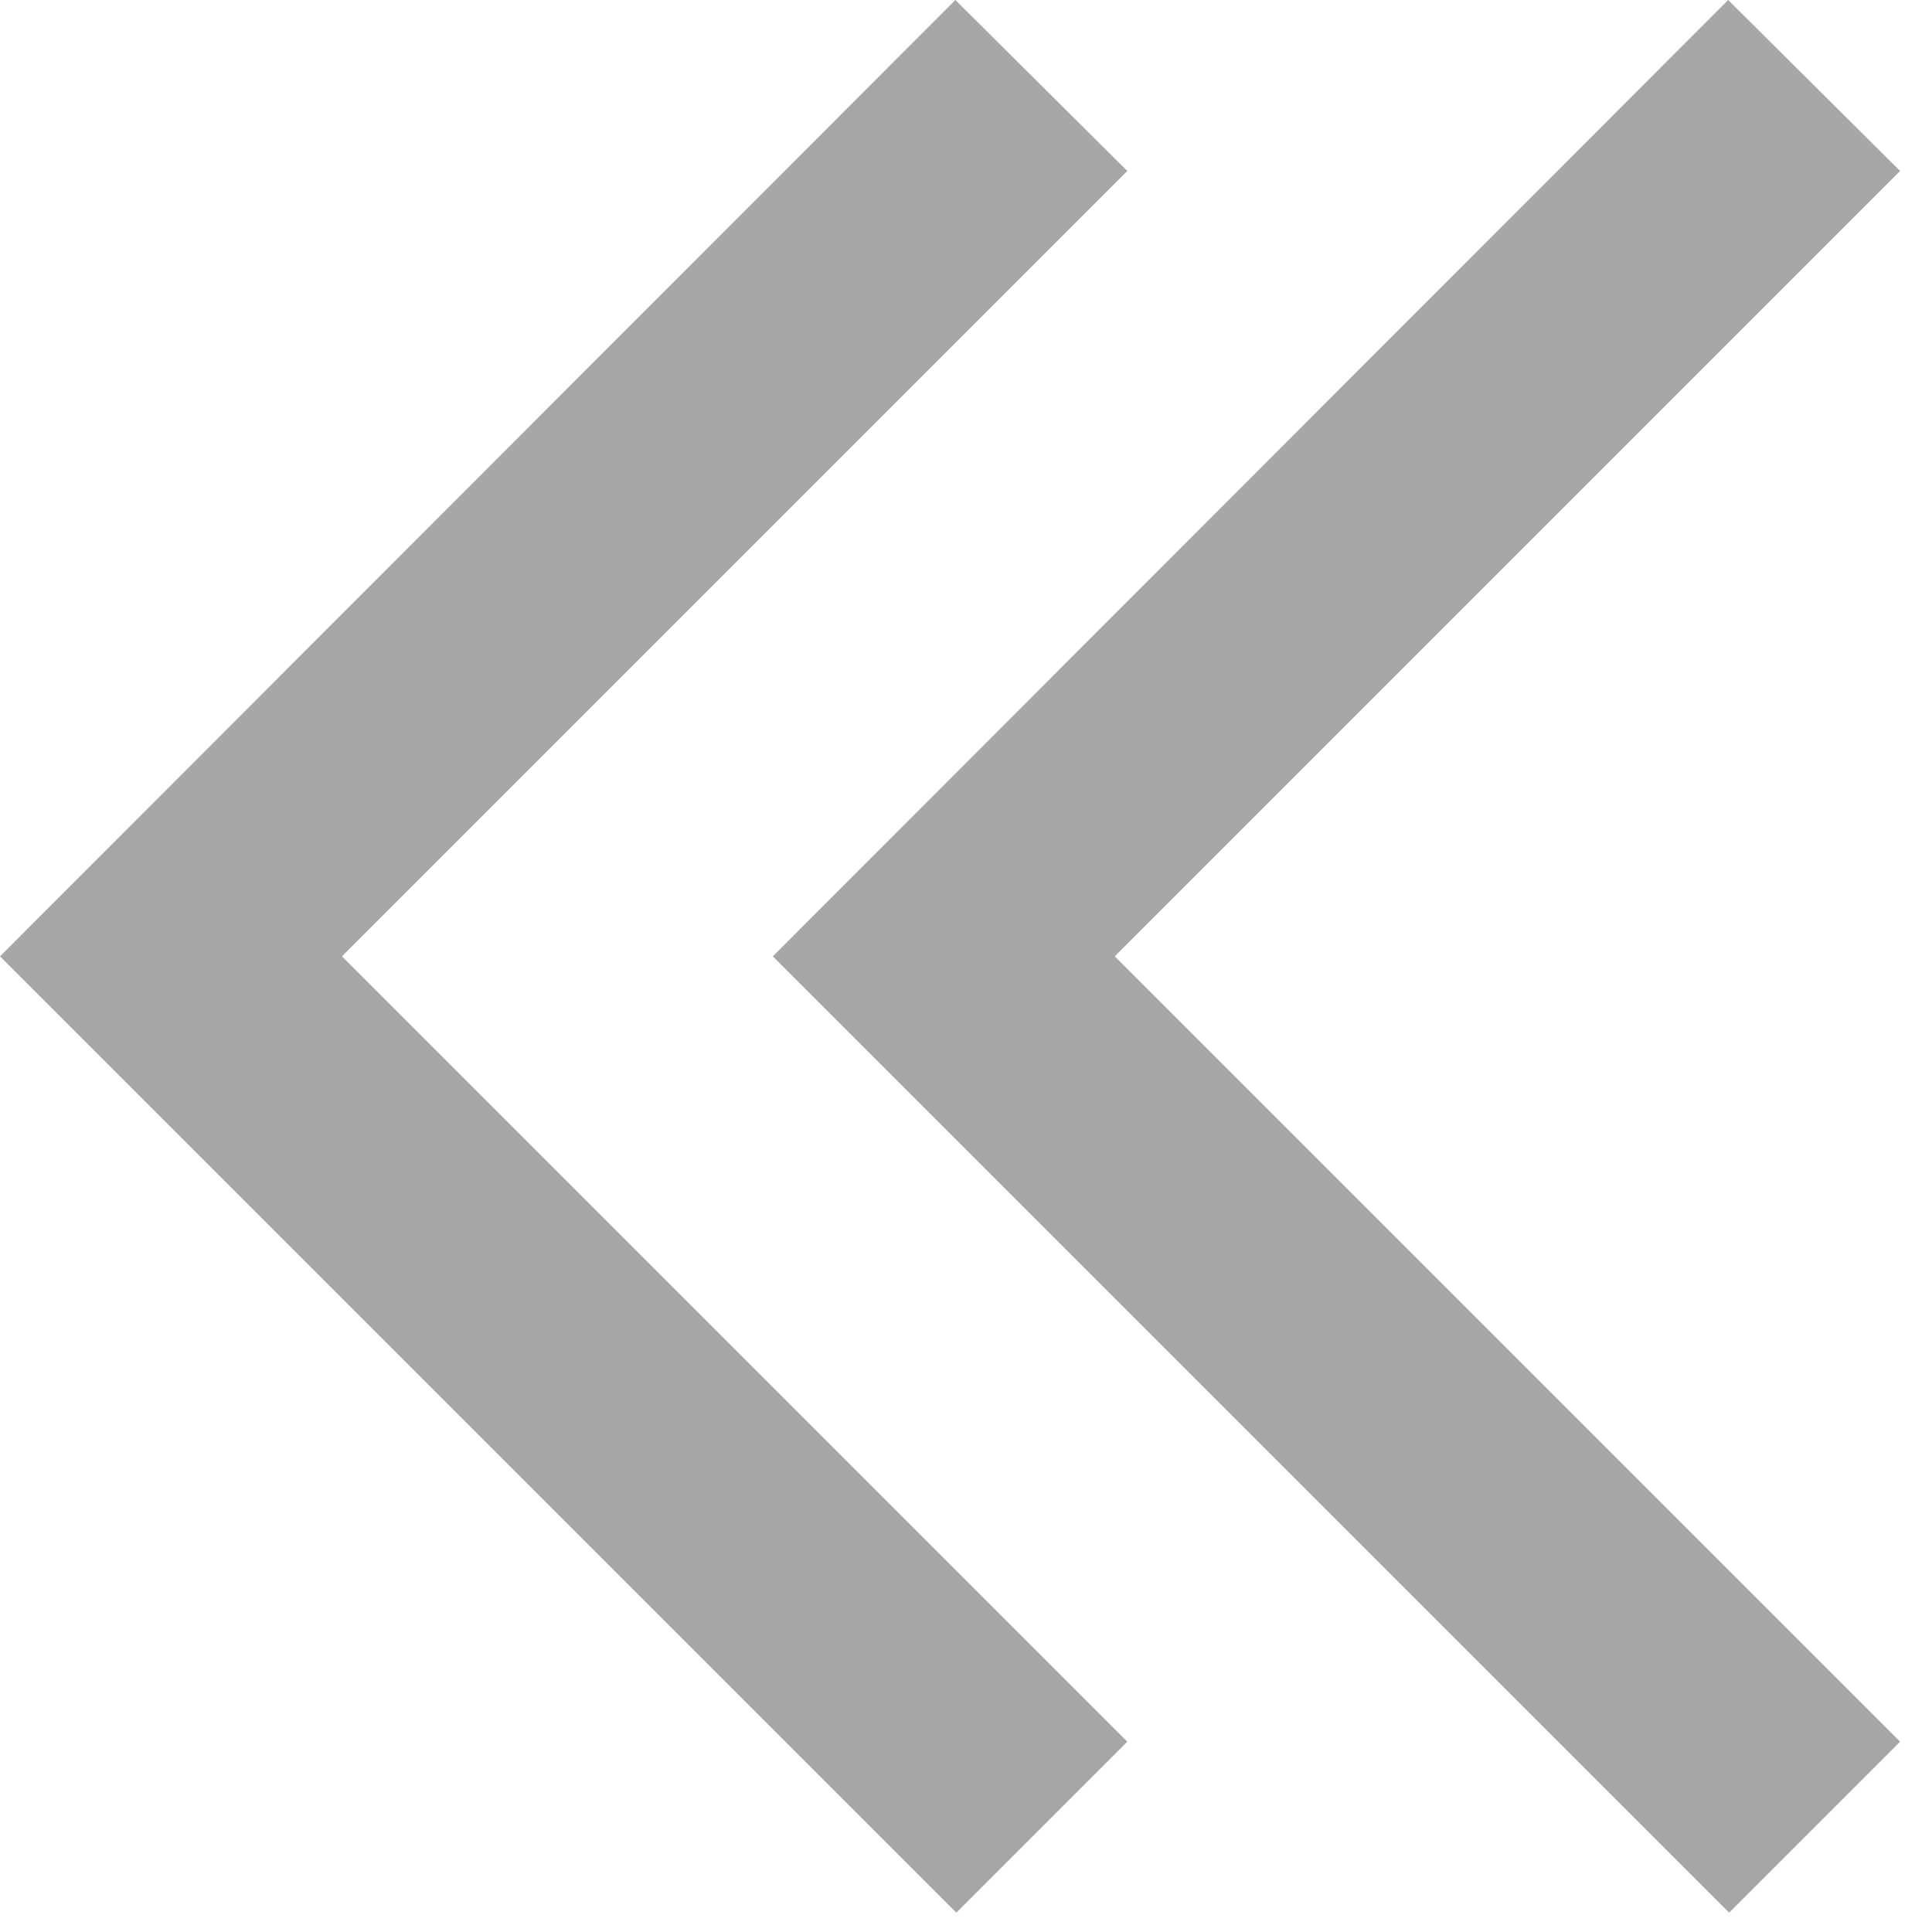 <svg width="20" height="20" viewBox="0 0 20 20" fill="none" xmlns="http://www.w3.org/2000/svg">
<path d="M11.67 1.77L9.89 0L0 9.9L9.9 19.8L11.67 18.03L3.54 9.9L11.67 1.77Z" fill="#A7A7A7"/>
<path d="M19.67 1.77L17.89 0L8 9.9L17.9 19.8L19.67 18.03L11.54 9.9L19.67 1.77Z" fill="#A7A7A7"/>
</svg>
